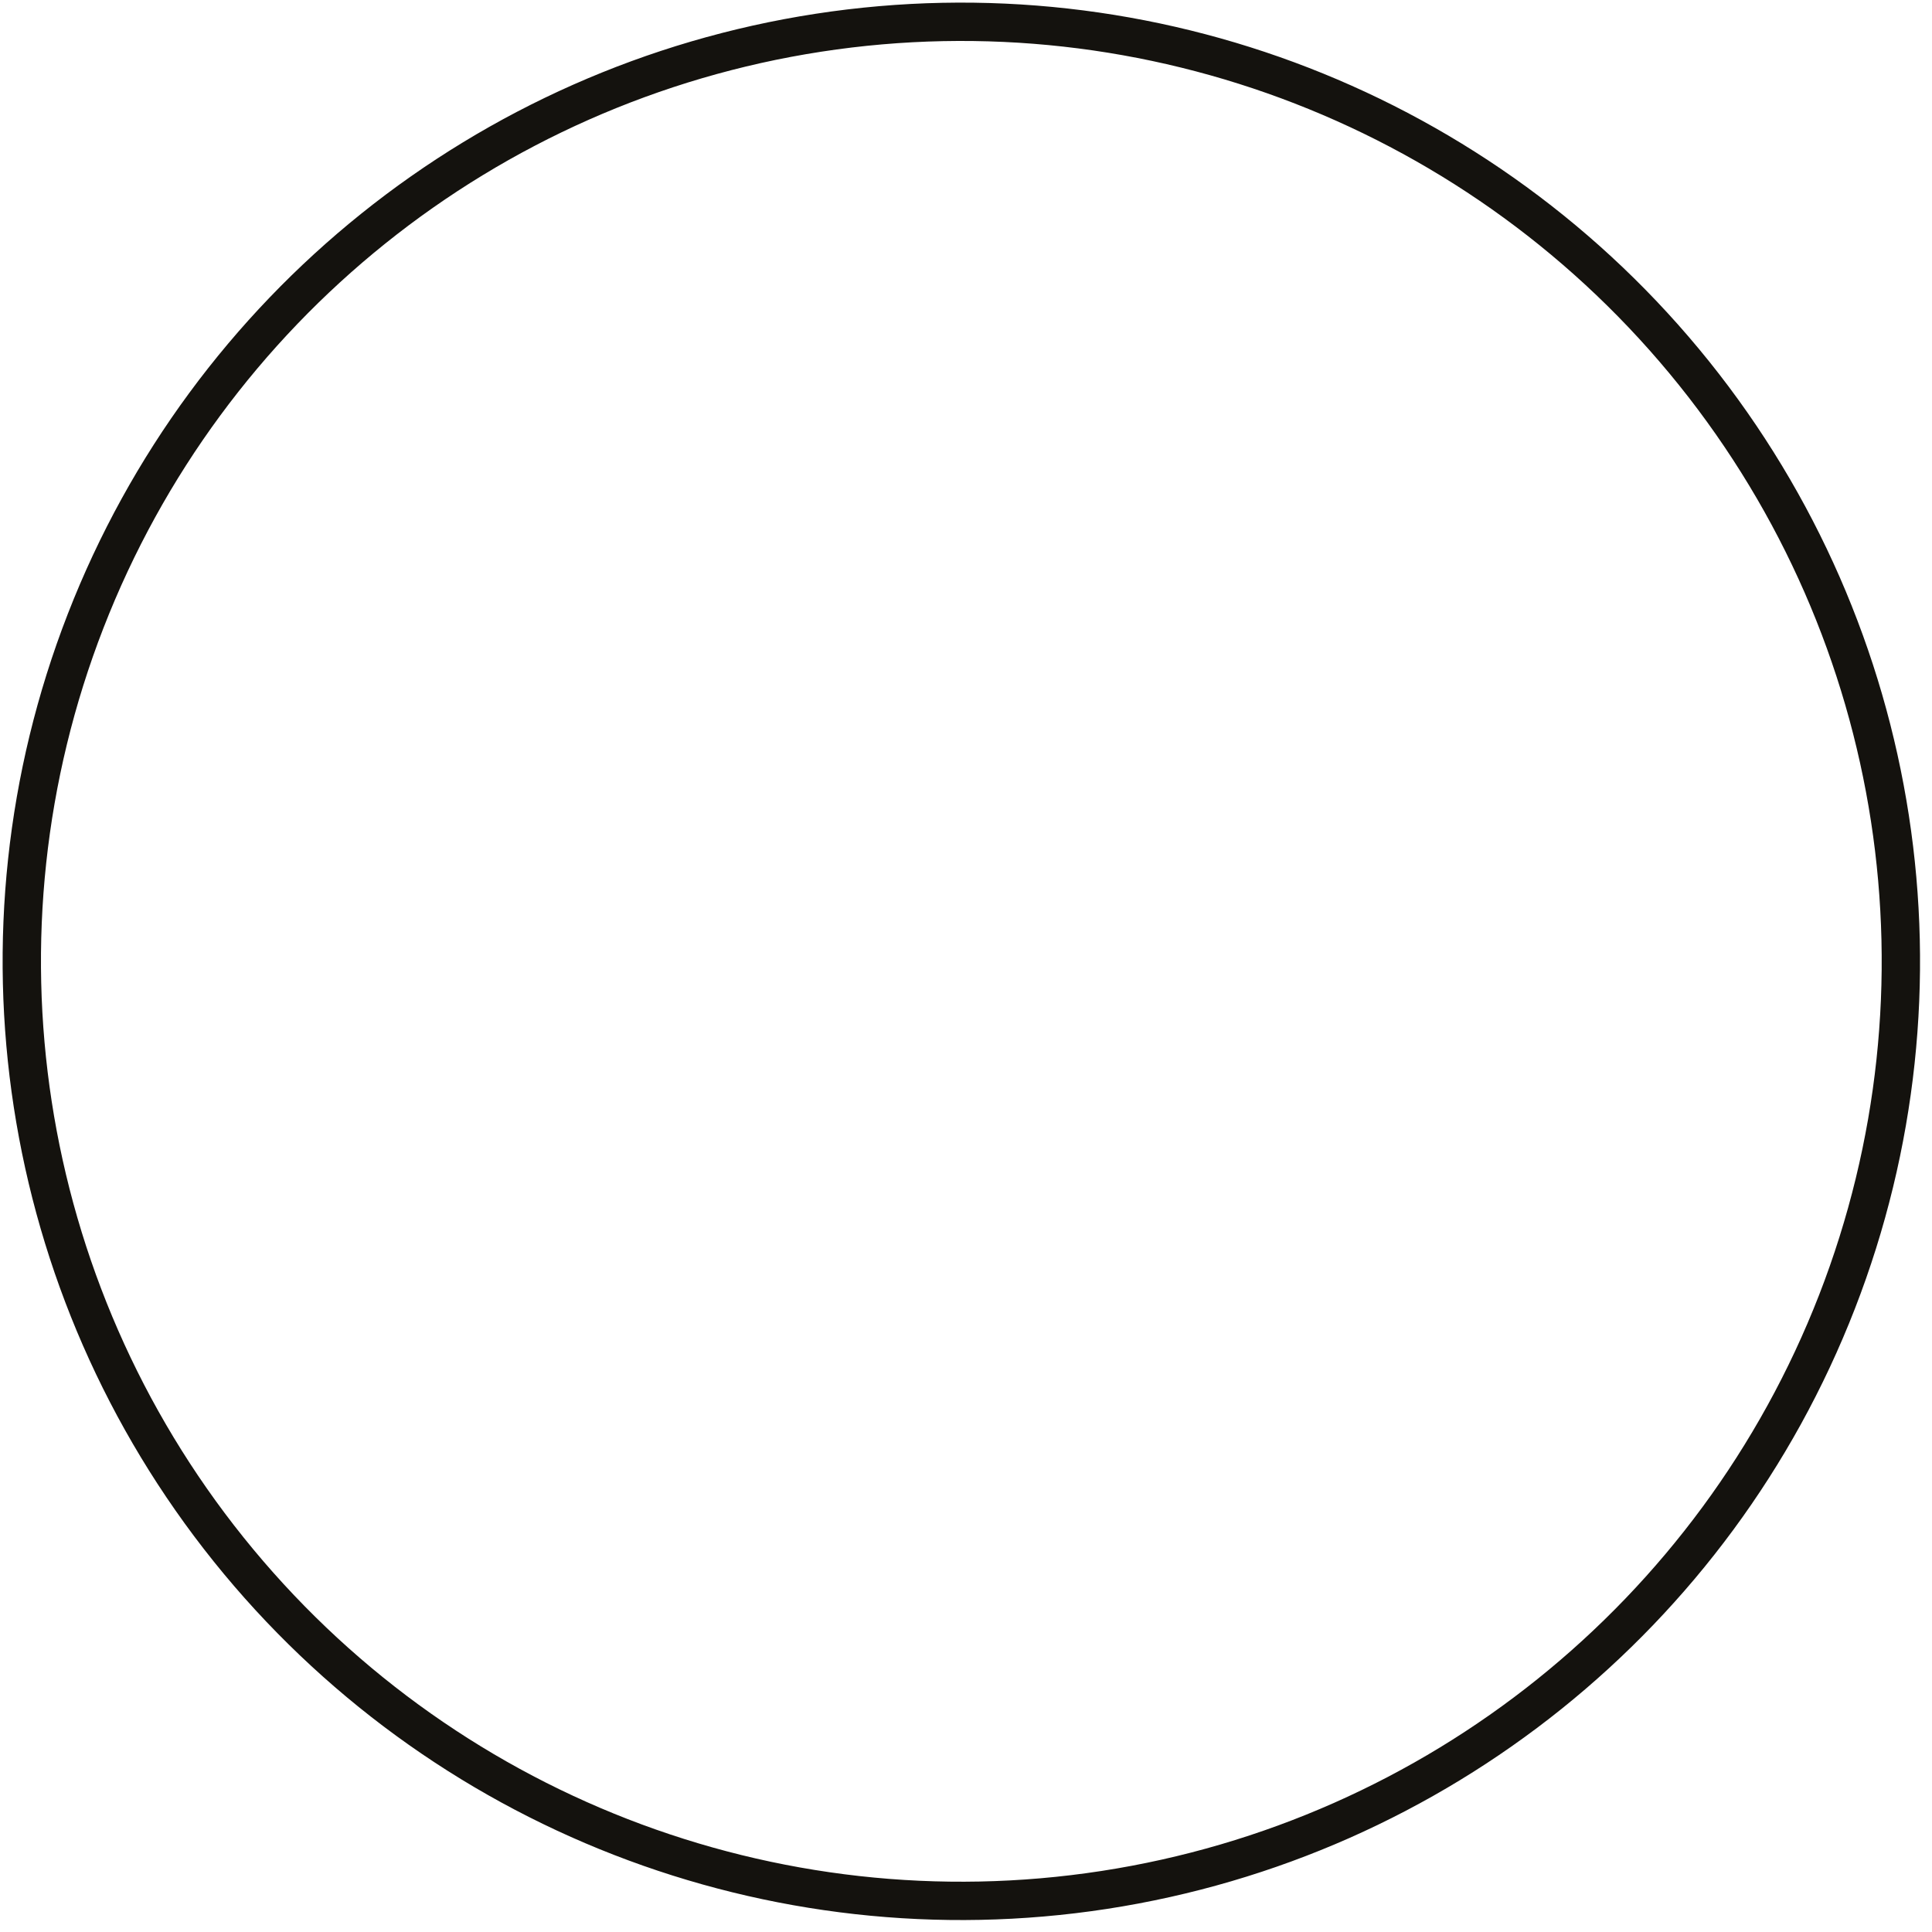 <?xml version="1.0" encoding="UTF-8"?> <svg xmlns="http://www.w3.org/2000/svg" width="70" height="70" viewBox="0 0 70 70" fill="none"> <circle cx="34.831" cy="34.831" r="34.041" transform="rotate(-38.753 34.831 34.831)" stroke="#14120E" stroke-width="1.389"></circle> </svg> 